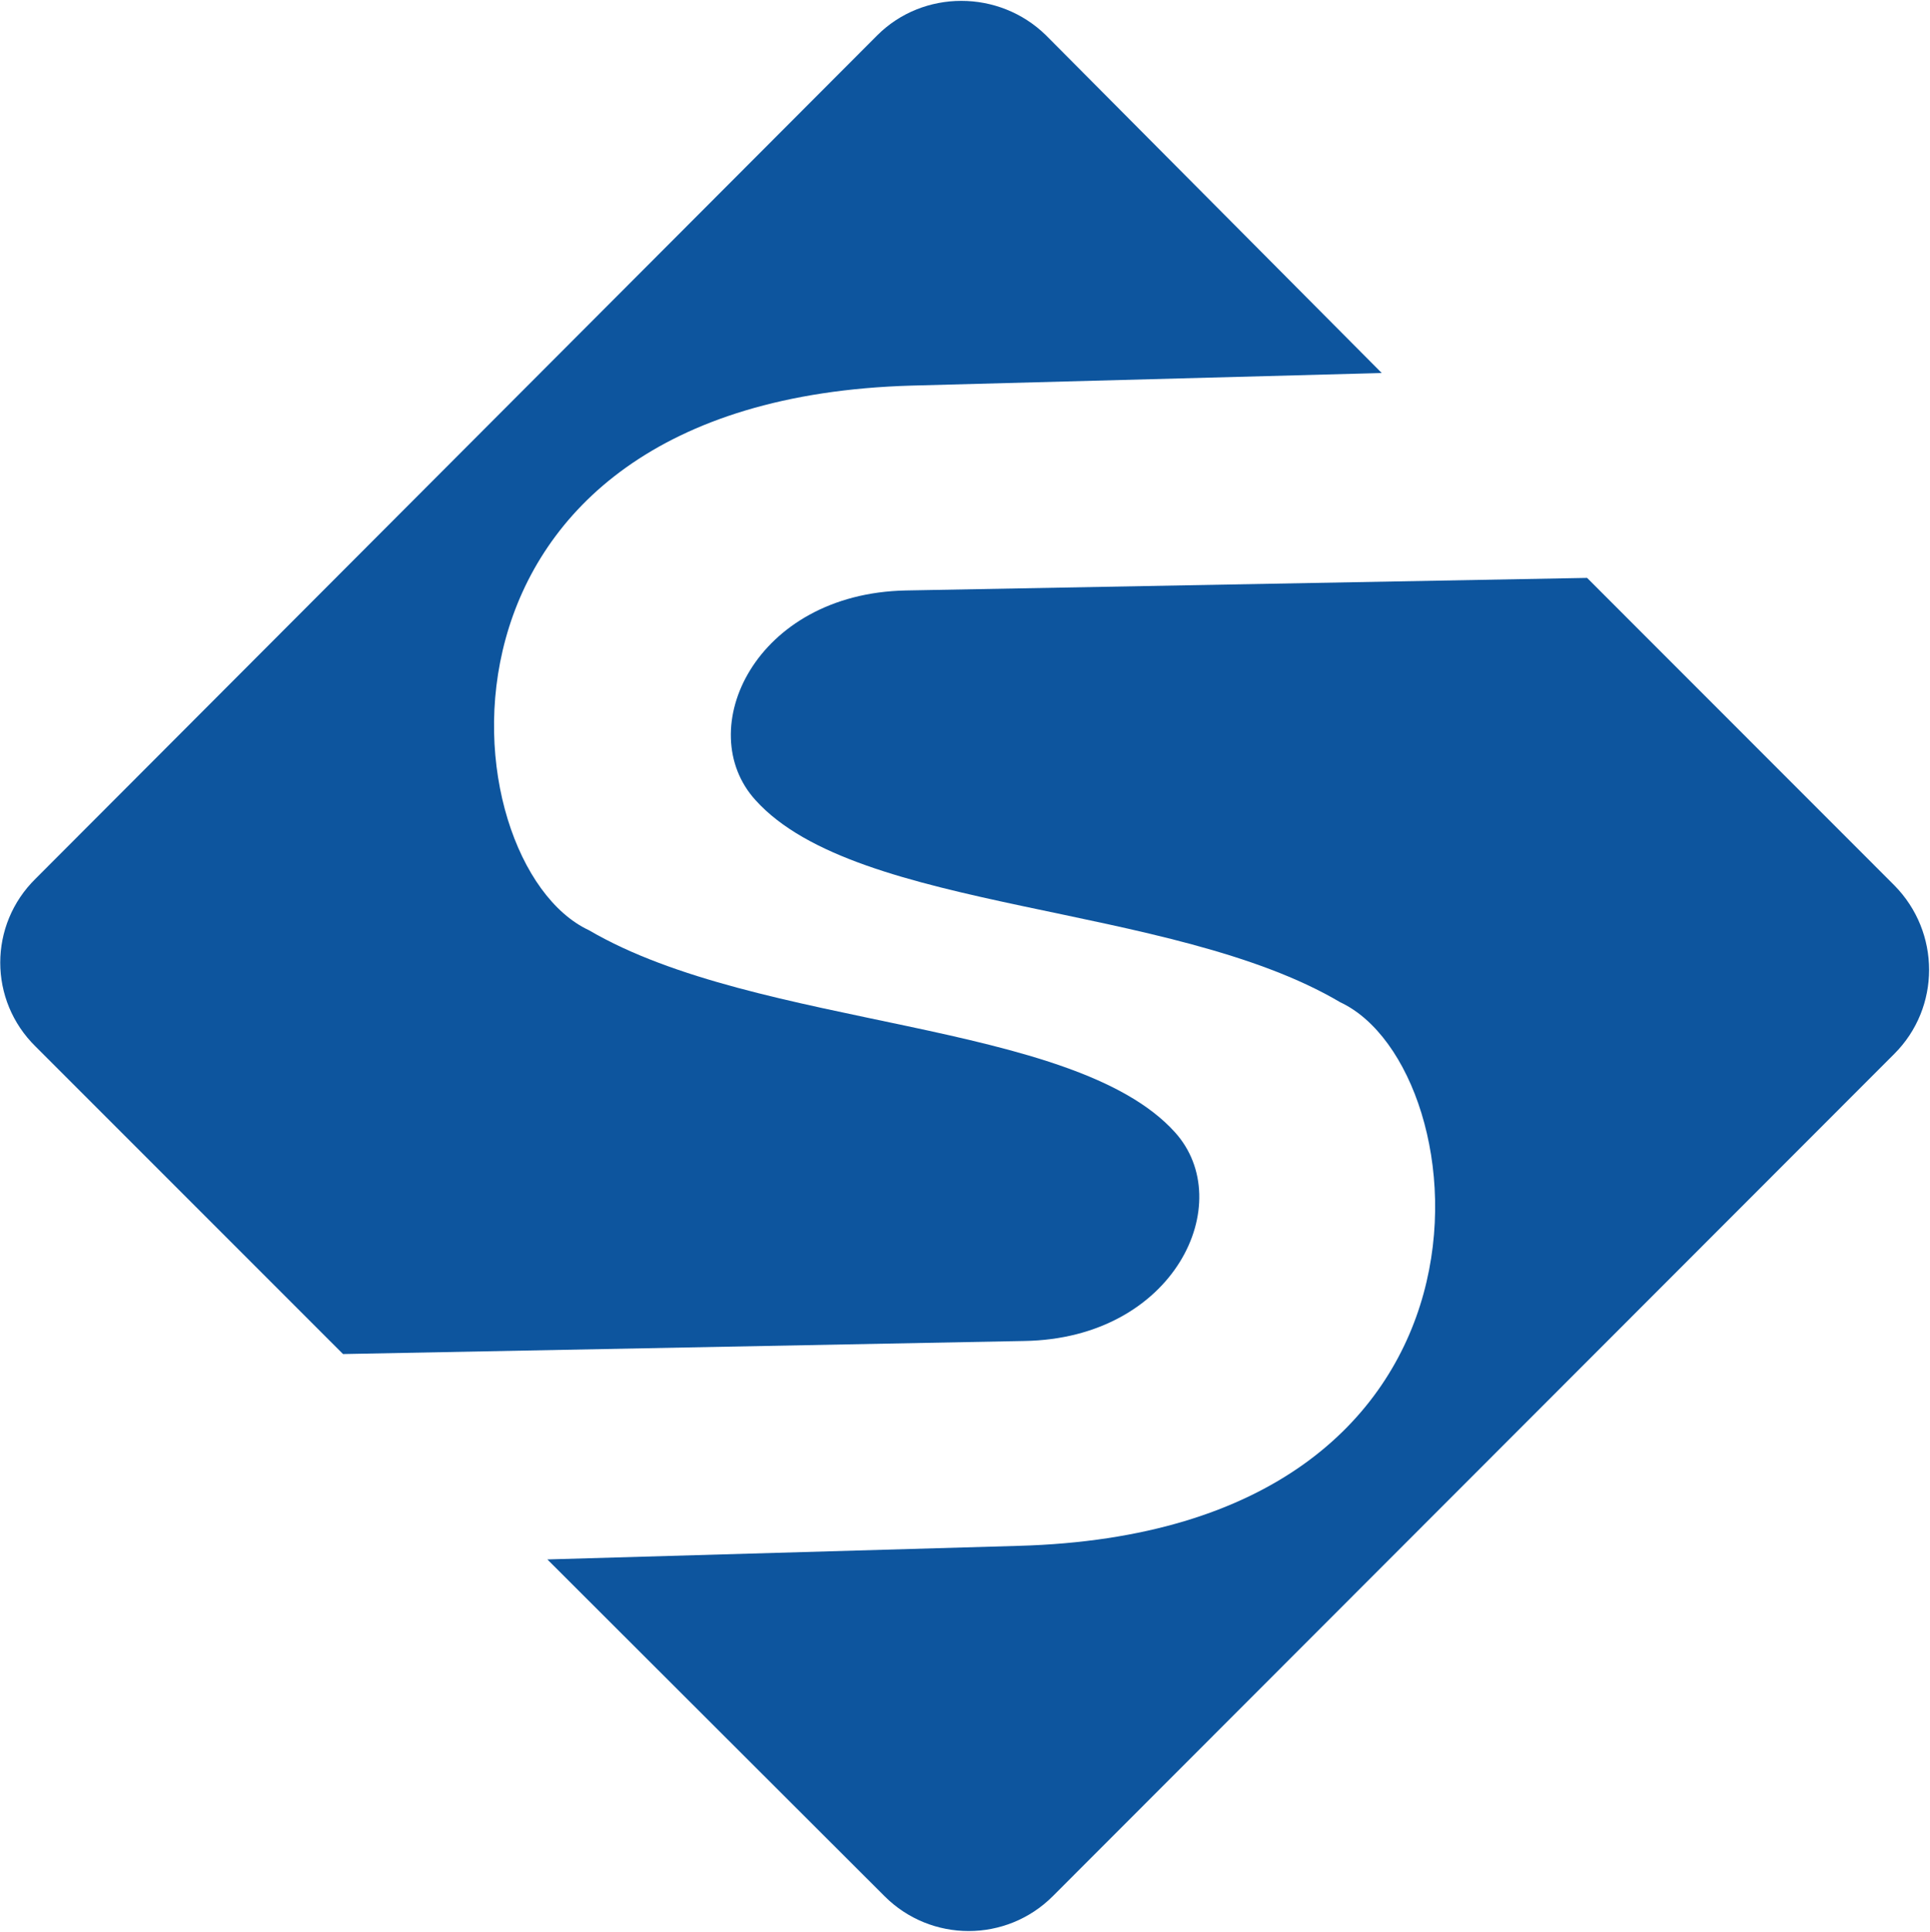 <svg version="1.2" xmlns="http://www.w3.org/2000/svg" viewBox="0 0 1550 1551" width="1550" height="1551">
	<title>6415</title>
	<style>
		.s0 { fill: #0d559e } 
	</style>
	<path class="s0" d="m28.7 705.4l675.9-677.1c36.9-36.8 97.8-36.8 135.4 0l269.7 271.2-377.5 10.1c-409.8 11.7-373.3 384.1-259.2 437.3 136.5 79.9 388.7 71.4 470.6 162.2 50.8 56.2 0 165.7-121 167.6l-547.1 10.5-246.8-246.8c-38-37.2-38-97.8 0-135z"/>
	<path class="s0" d="m1521.3 846.2l-675.8 676.3c-37.3 37.3-97.8 37.3-135.1 0l-270.8-270.4 378.3-10.9c409-11.2 372.5-383.3 258.4-436.5-135.8-80.3-387.6-71.4-469.5-162.2-51.2-56.2-0.7-166 120.7-168.4l547.1-10.1 246.7 246.8c37.3 37.7 37.3 98.2 0 135.4z"/>
</svg>